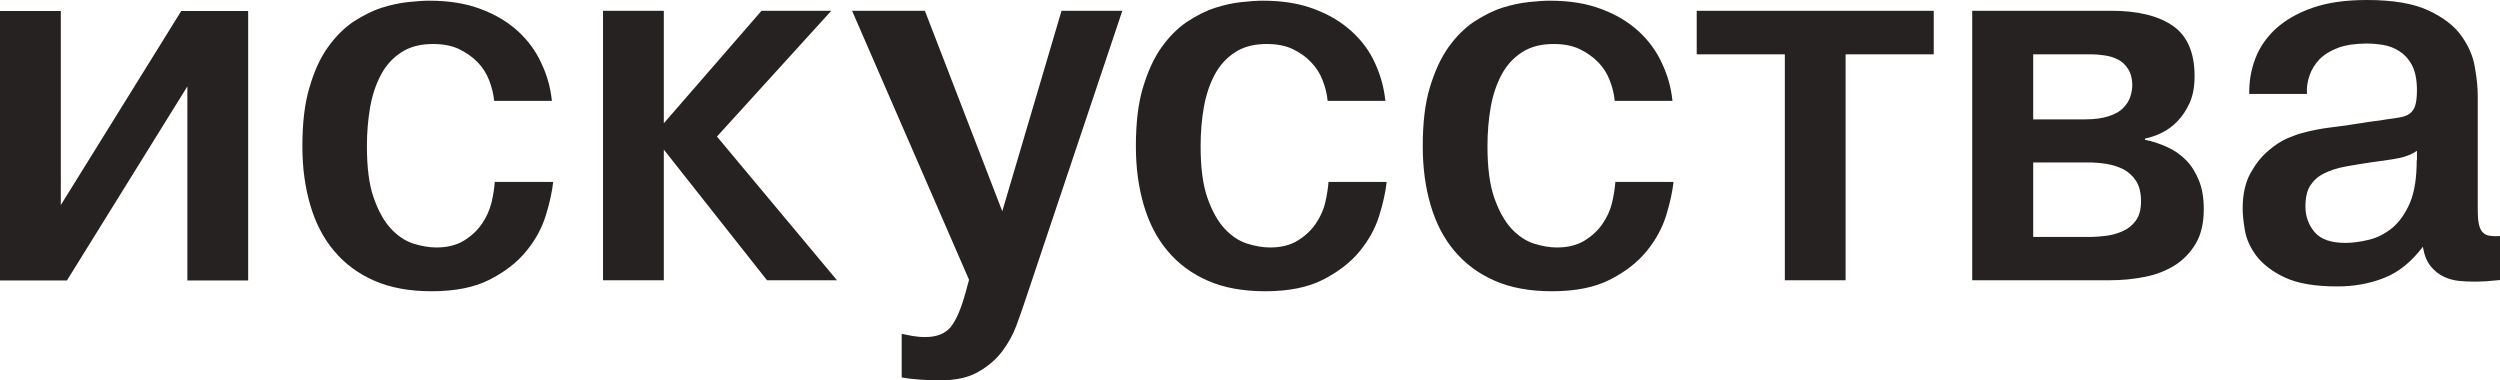 <?xml version="1.0" encoding="UTF-8"?> <svg xmlns="http://www.w3.org/2000/svg" viewBox="0 0 76.361 11.618" fill="none"><path d="M73.817 4.892C73.817 5.431 73.751 5.865 73.611 6.194C73.47 6.523 73.29 6.775 73.076 6.957C72.862 7.132 72.622 7.258 72.368 7.321C72.108 7.384 71.867 7.419 71.64 7.419C71.206 7.419 70.892 7.314 70.705 7.097C70.518 6.88 70.418 6.614 70.418 6.306C70.418 6.04 70.465 5.823 70.565 5.669C70.665 5.515 70.799 5.389 70.986 5.298C71.166 5.207 71.38 5.137 71.634 5.088C71.887 5.039 72.175 4.997 72.495 4.948C72.936 4.892 73.243 4.843 73.417 4.794C73.584 4.745 73.724 4.682 73.824 4.605V4.899L73.817 4.892ZM70.465 2.87C70.452 2.674 70.478 2.485 70.545 2.303C70.605 2.121 70.712 1.953 70.852 1.806C70.999 1.659 71.186 1.547 71.427 1.456C71.66 1.372 71.954 1.33 72.295 1.33C72.448 1.33 72.615 1.344 72.789 1.372C72.963 1.4 73.13 1.463 73.283 1.561C73.437 1.659 73.57 1.799 73.671 1.988C73.771 2.177 73.824 2.436 73.824 2.758C73.824 2.961 73.804 3.121 73.771 3.226C73.737 3.331 73.677 3.415 73.604 3.471C73.524 3.527 73.43 3.562 73.317 3.583C73.203 3.604 73.063 3.625 72.896 3.646C72.776 3.667 72.649 3.688 72.515 3.702C72.388 3.716 72.262 3.737 72.135 3.758C71.807 3.814 71.493 3.856 71.199 3.891C70.906 3.926 70.612 3.982 70.311 4.066C70.218 4.087 70.077 4.136 69.877 4.22C69.683 4.304 69.483 4.43 69.276 4.612C69.069 4.787 68.889 5.018 68.735 5.298C68.582 5.578 68.501 5.935 68.501 6.369C68.501 6.544 68.522 6.761 68.568 7.034C68.615 7.307 68.735 7.566 68.922 7.818C69.116 8.07 69.403 8.294 69.791 8.476C70.178 8.658 70.712 8.749 71.393 8.749C71.921 8.749 72.402 8.658 72.836 8.483C73.277 8.308 73.664 7.986 74.005 7.538C74.045 7.783 74.125 7.986 74.245 8.133C74.365 8.28 74.499 8.385 74.652 8.455C74.806 8.525 74.96 8.567 75.12 8.581C75.28 8.595 75.414 8.602 75.541 8.602C75.621 8.602 75.721 8.602 75.835 8.595C75.948 8.595 76.122 8.574 76.362 8.553V7.209C76.195 7.223 76.068 7.209 75.981 7.188C75.894 7.16 75.828 7.104 75.781 7.027C75.734 6.943 75.708 6.838 75.694 6.705C75.681 6.572 75.681 6.404 75.681 6.208V2.919C75.681 2.681 75.654 2.394 75.594 2.058C75.541 1.722 75.4 1.4 75.18 1.092C74.96 0.784 74.619 0.525 74.165 0.315C73.711 0.105 73.09 0 72.295 0C71.647 0 71.093 0.077 70.638 0.238C70.185 0.392 69.817 0.609 69.523 0.868C69.236 1.134 69.022 1.435 68.889 1.785C68.755 2.135 68.695 2.492 68.702 2.87H70.465ZM62.097 4.962H63.8C63.967 4.962 64.14 4.976 64.327 5.004C64.514 5.032 64.688 5.088 64.848 5.165C65.009 5.249 65.142 5.368 65.242 5.522C65.343 5.676 65.396 5.886 65.396 6.145C65.396 6.404 65.343 6.593 65.236 6.74C65.129 6.887 64.995 6.992 64.835 7.062C64.675 7.132 64.508 7.181 64.334 7.202C64.16 7.223 64 7.237 63.867 7.237H62.103V4.969L62.097 4.962ZM62.097 1.659H63.893C64.014 1.659 64.154 1.673 64.294 1.694C64.441 1.715 64.574 1.757 64.695 1.82C64.822 1.883 64.922 1.981 65.002 2.107C65.082 2.233 65.129 2.394 65.129 2.604C65.129 2.709 65.109 2.828 65.069 2.954C65.029 3.08 64.955 3.191 64.855 3.296C64.755 3.401 64.608 3.485 64.414 3.548C64.221 3.611 63.987 3.646 63.693 3.646H62.103V1.673L62.097 1.659ZM60.24 0.329V8.56H64.447C64.822 8.56 65.176 8.525 65.523 8.455C65.87 8.385 66.171 8.266 66.438 8.098C66.698 7.93 66.912 7.706 67.072 7.433C67.232 7.16 67.313 6.81 67.313 6.39C67.313 6.054 67.266 5.76 67.166 5.515C67.065 5.27 66.939 5.06 66.772 4.892C66.605 4.724 66.418 4.591 66.197 4.493C65.984 4.395 65.757 4.318 65.516 4.269V4.234C65.683 4.199 65.85 4.143 66.024 4.059C66.197 3.975 66.364 3.856 66.511 3.702C66.658 3.548 66.785 3.359 66.885 3.135C66.985 2.912 67.032 2.639 67.032 2.324C67.032 1.61 66.812 1.099 66.371 0.791C65.93 0.483 65.296 0.329 64.488 0.329H60.254H60.24ZM54.517 1.659V8.56H56.373V1.659H59.065V0.329H51.825V1.659H54.517ZM49.341 5.55C49.327 5.746 49.294 5.956 49.241 6.187C49.187 6.418 49.087 6.635 48.947 6.838C48.807 7.041 48.626 7.209 48.399 7.349C48.172 7.489 47.892 7.559 47.551 7.559C47.337 7.559 47.097 7.517 46.85 7.44C46.596 7.356 46.369 7.202 46.162 6.978C45.955 6.754 45.781 6.439 45.641 6.04C45.501 5.641 45.434 5.116 45.434 4.465C45.434 4.045 45.467 3.646 45.534 3.268C45.601 2.891 45.714 2.562 45.868 2.275C46.022 1.988 46.229 1.764 46.489 1.596C46.75 1.428 47.064 1.344 47.451 1.344C47.758 1.344 48.025 1.393 48.246 1.498C48.466 1.603 48.653 1.736 48.813 1.897C48.967 2.058 49.087 2.24 49.167 2.45C49.247 2.653 49.301 2.863 49.321 3.08H51.084C51.044 2.681 50.937 2.296 50.763 1.932C50.596 1.561 50.356 1.239 50.055 0.959C49.748 0.679 49.374 0.448 48.92 0.28C48.466 0.105 47.938 0.021 47.344 0.021C47.17 0.021 46.95 0.035 46.696 0.063C46.436 0.091 46.168 0.147 45.881 0.238C45.601 0.329 45.314 0.476 45.02 0.665C44.733 0.861 44.472 1.12 44.238 1.449C44.005 1.778 43.818 2.191 43.671 2.681C43.524 3.17 43.457 3.765 43.457 4.472C43.457 5.123 43.537 5.718 43.697 6.264C43.858 6.81 44.098 7.279 44.425 7.664C44.753 8.056 45.16 8.357 45.654 8.574C46.148 8.791 46.729 8.896 47.404 8.896C48.125 8.896 48.72 8.777 49.18 8.539C49.648 8.301 50.015 8.014 50.296 7.671C50.576 7.328 50.77 6.971 50.89 6.586C51.01 6.201 51.084 5.858 51.117 5.557H49.354L49.341 5.55ZM40.579 5.55C40.565 5.746 40.532 5.956 40.478 6.187C40.425 6.418 40.325 6.635 40.185 6.838C40.044 7.041 39.864 7.209 39.637 7.349C39.41 7.489 39.129 7.559 38.789 7.559C38.575 7.559 38.335 7.517 38.088 7.44C37.834 7.356 37.607 7.202 37.4 6.978C37.193 6.754 37.019 6.439 36.879 6.04C36.739 5.641 36.672 5.116 36.672 4.465C36.672 4.045 36.705 3.646 36.772 3.268C36.839 2.891 36.952 2.562 37.106 2.275C37.259 1.988 37.466 1.764 37.727 1.596C37.981 1.428 38.301 1.344 38.688 1.344C38.996 1.344 39.263 1.393 39.483 1.498C39.704 1.603 39.891 1.736 40.044 1.897C40.198 2.058 40.318 2.24 40.398 2.45C40.478 2.66 40.532 2.863 40.552 3.08H42.315C42.275 2.681 42.168 2.296 42.001 1.932C41.834 1.561 41.594 1.239 41.287 0.959C40.979 0.679 40.605 0.448 40.151 0.28C39.697 0.105 39.169 0.021 38.575 0.021C38.402 0.021 38.181 0.035 37.927 0.063C37.667 0.091 37.4 0.147 37.119 0.238C36.832 0.329 36.551 0.476 36.258 0.665C35.97 0.861 35.71 1.12 35.476 1.449C35.242 1.778 35.056 2.191 34.909 2.681C34.762 3.17 34.695 3.765 34.695 4.472C34.695 5.123 34.775 5.718 34.935 6.264C35.096 6.81 35.336 7.279 35.663 7.664C35.99 8.056 36.398 8.357 36.892 8.574C37.386 8.791 37.967 8.896 38.642 8.896C39.363 8.896 39.957 8.777 40.418 8.539C40.879 8.301 41.253 8.014 41.534 7.671C41.814 7.328 42.008 6.971 42.128 6.586C42.248 6.201 42.322 5.858 42.355 5.557H40.592L40.579 5.55ZM27.535 11.527C27.722 11.562 27.916 11.583 28.123 11.597C28.33 11.611 28.517 11.618 28.698 11.618C29.185 11.618 29.579 11.534 29.88 11.359C30.187 11.184 30.427 10.974 30.614 10.729C30.801 10.477 30.942 10.218 31.042 9.952C31.142 9.679 31.222 9.455 31.282 9.273L34.281 0.329H32.424L30.614 6.453L28.25 0.329H26.026L29.599 8.546L29.492 8.938C29.359 9.42 29.212 9.77 29.045 9.98C28.878 10.19 28.617 10.295 28.257 10.295C28.11 10.295 27.983 10.281 27.863 10.26C27.743 10.239 27.636 10.218 27.542 10.197V11.527H27.535ZM20.276 3.765V0.329H18.419V8.56H20.276V4.57L23.428 8.56H25.565L21.899 4.171L25.392 0.329H23.261L20.276 3.765ZM15.113 5.55C15.1 5.746 15.067 5.956 15.013 6.187C14.953 6.418 14.86 6.635 14.719 6.838C14.579 7.041 14.399 7.209 14.172 7.349C13.945 7.489 13.664 7.559 13.324 7.559C13.11 7.559 12.869 7.517 12.622 7.44C12.369 7.356 12.142 7.202 11.935 6.978C11.727 6.754 11.554 6.439 11.414 6.04C11.273 5.641 11.207 5.116 11.207 4.465C11.207 4.045 11.24 3.646 11.307 3.268C11.373 2.891 11.487 2.562 11.641 2.275C11.794 1.988 12.001 1.764 12.262 1.596C12.522 1.428 12.836 1.344 13.223 1.344C13.531 1.344 13.798 1.393 14.018 1.498C14.239 1.603 14.426 1.736 14.586 1.897C14.739 2.058 14.86 2.24 14.94 2.45C15.02 2.66 15.073 2.863 15.093 3.08H16.857C16.816 2.681 16.71 2.296 16.536 1.932C16.369 1.561 16.129 1.239 15.828 0.959C15.521 0.679 15.147 0.448 14.693 0.28C14.239 0.105 13.711 0.021 13.117 0.021C12.943 0.021 12.723 0.035 12.469 0.063C12.208 0.091 11.941 0.147 11.654 0.238C11.373 0.329 11.086 0.476 10.792 0.665C10.505 0.861 10.245 1.12 10.011 1.449C9.777 1.778 9.59 2.191 9.45 2.681C9.303 3.17 9.236 3.765 9.236 4.472C9.236 5.123 9.317 5.718 9.477 6.264C9.637 6.81 9.878 7.279 10.205 7.664C10.532 8.056 10.939 8.357 11.434 8.574C11.928 8.791 12.509 8.896 13.183 8.896C13.905 8.896 14.499 8.777 14.96 8.539C15.427 8.301 15.795 8.014 16.075 7.671C16.356 7.328 16.549 6.971 16.67 6.586C16.79 6.201 16.863 5.858 16.897 5.557H15.133L15.113 5.55ZM1.857 6.264V0.336H0V8.567H2.044L5.723 2.639V8.567H7.58V0.336H5.536L1.857 6.264Z" fill="#262221"></path></svg> 